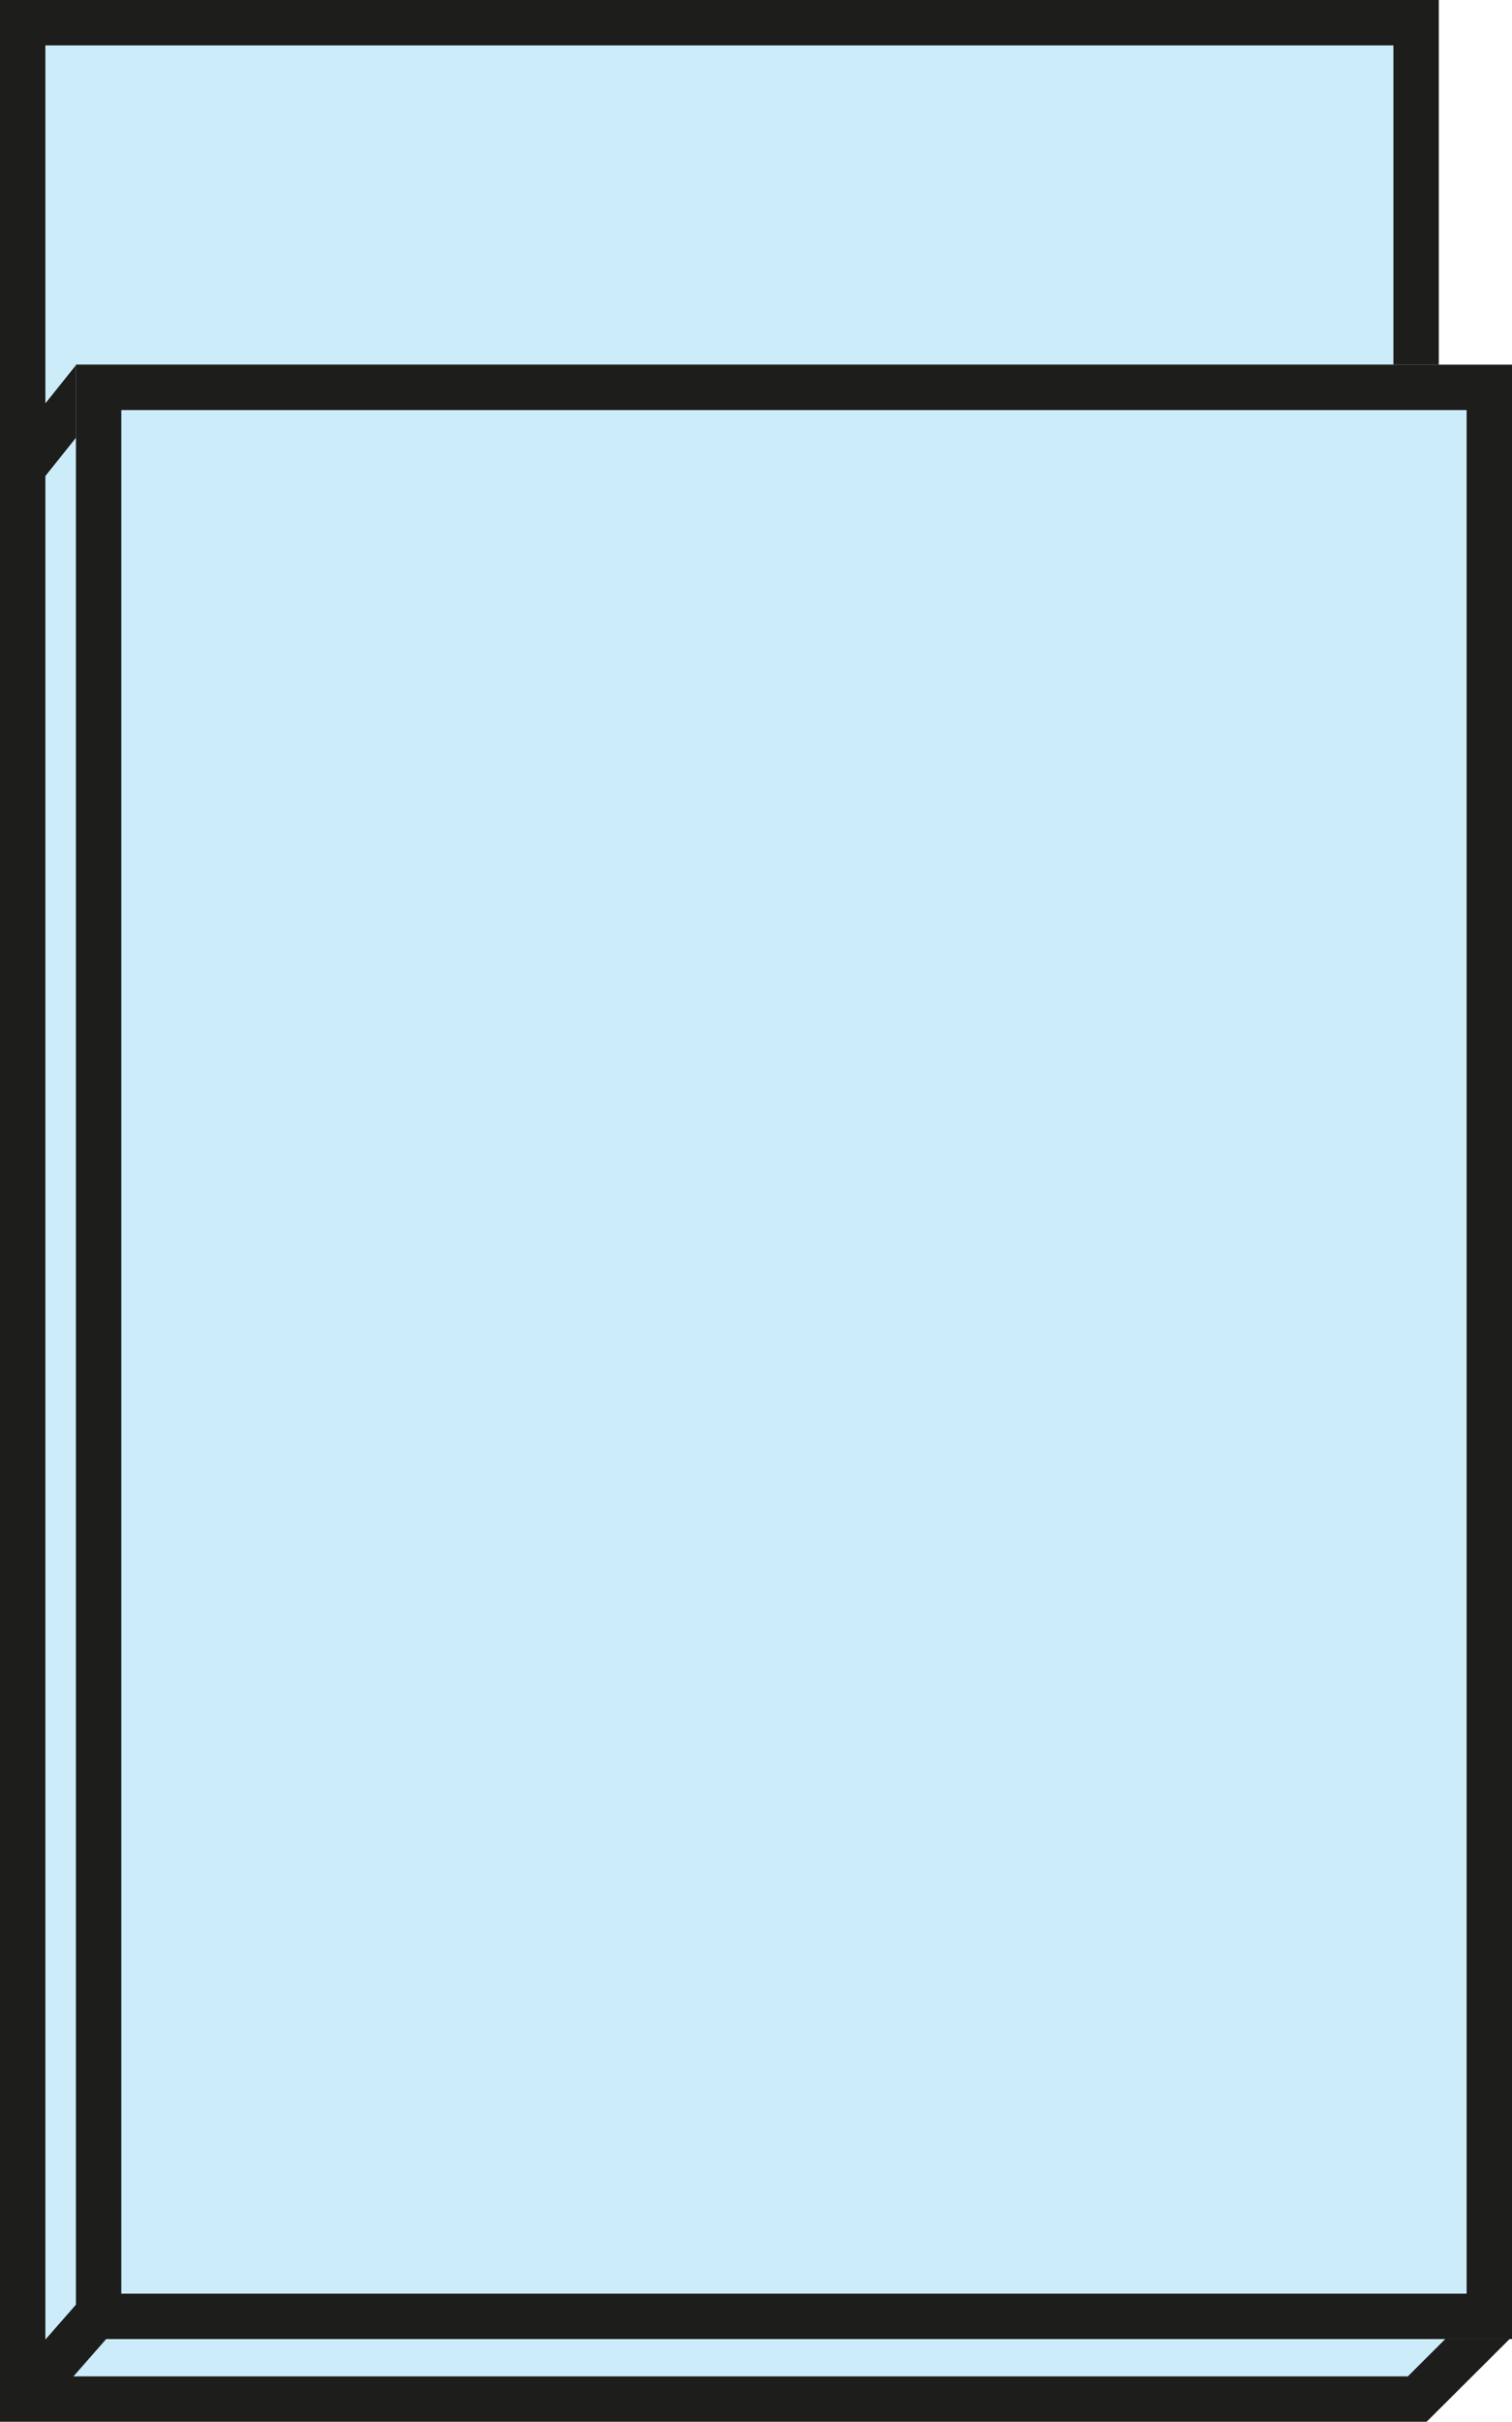 <svg id="Custom_Paper_Mailing_Bags_Icon" xmlns="http://www.w3.org/2000/svg" width="24.99" height="40" viewBox="0 0 24.99 40">
  <defs>
    <style>
      .cls-1, .cls-2 {
        fill: #ccecfa;
      }

      .cls-2, .cls-3 {
        stroke: #1d1d1b;
        stroke-width: 0.75px;
      }

      .cls-3, .cls-6 {
        fill: none;
      }

      .cls-4, .cls-5 {
        stroke: none;
      }

      .cls-5 {
        fill: #1d1d1b;
      }
    </style>
  </defs>
  <g id="Path_5955" data-name="Path 5955" class="cls-1" transform="translate(0 0)">
    <path class="cls-4" d="M 23.405 7.224 L 1.197 7.224 L 0.375 7.224 L 0.375 0.375 L 23.405 0.375 L 23.405 7.224 Z"/>
    <path class="cls-5" d="M 0.75 0.75 L 0.75 6.849 L 23.03 6.849 L 23.03 0.75 L 0.75 0.75 M -1.9073486328125e-06 1.9073486328125e-06 L 23.78 1.9073486328125e-06 L 23.78 7.599 L -1.9073486328125e-06 7.599 L -1.9073486328125e-06 1.9073486328125e-06 Z"/>
  </g>
  <g id="Union_5" data-name="Union 5" class="cls-1" transform="translate(0 6.023)">
    <path class="cls-4" d="M 23.424 33.602 L 0.375 33.602 L 0.375 1.708 L 1.442 0.375 L 23.325 0.375 L 24.564 32.466 L 23.424 33.602 Z"/>
    <path class="cls-5" d="M 1.622 0.75 L 0.75 1.839 L 0.75 33.227 L 23.269 33.227 L 24.183 32.316 L 22.964 0.75 L 1.622 0.75 M 1.262 -3.814697265625e-06 L 23.686 -3.814697265625e-06 L 24.945 32.616 L 23.579 33.977 L 3.814697265625e-06 33.977 L 3.814697265625e-06 1.576 L 1.262 -3.814697265625e-06 Z"/>
  </g>
  <g id="Rectangle_1883" data-name="Rectangle 1883" class="cls-2" transform="translate(1.255 6.023)">
    <rect class="cls-4" width="23.735" height="32.611"/>
    <rect class="cls-6" x="0.375" y="0.375" width="22.985" height="31.861"/>
  </g>
  <path id="Path_5957" data-name="Path 5957" class="cls-3" d="M-964.246,1868.731l1.169-1.333" transform="translate(964.711 -1829.195)"/>
</svg>
